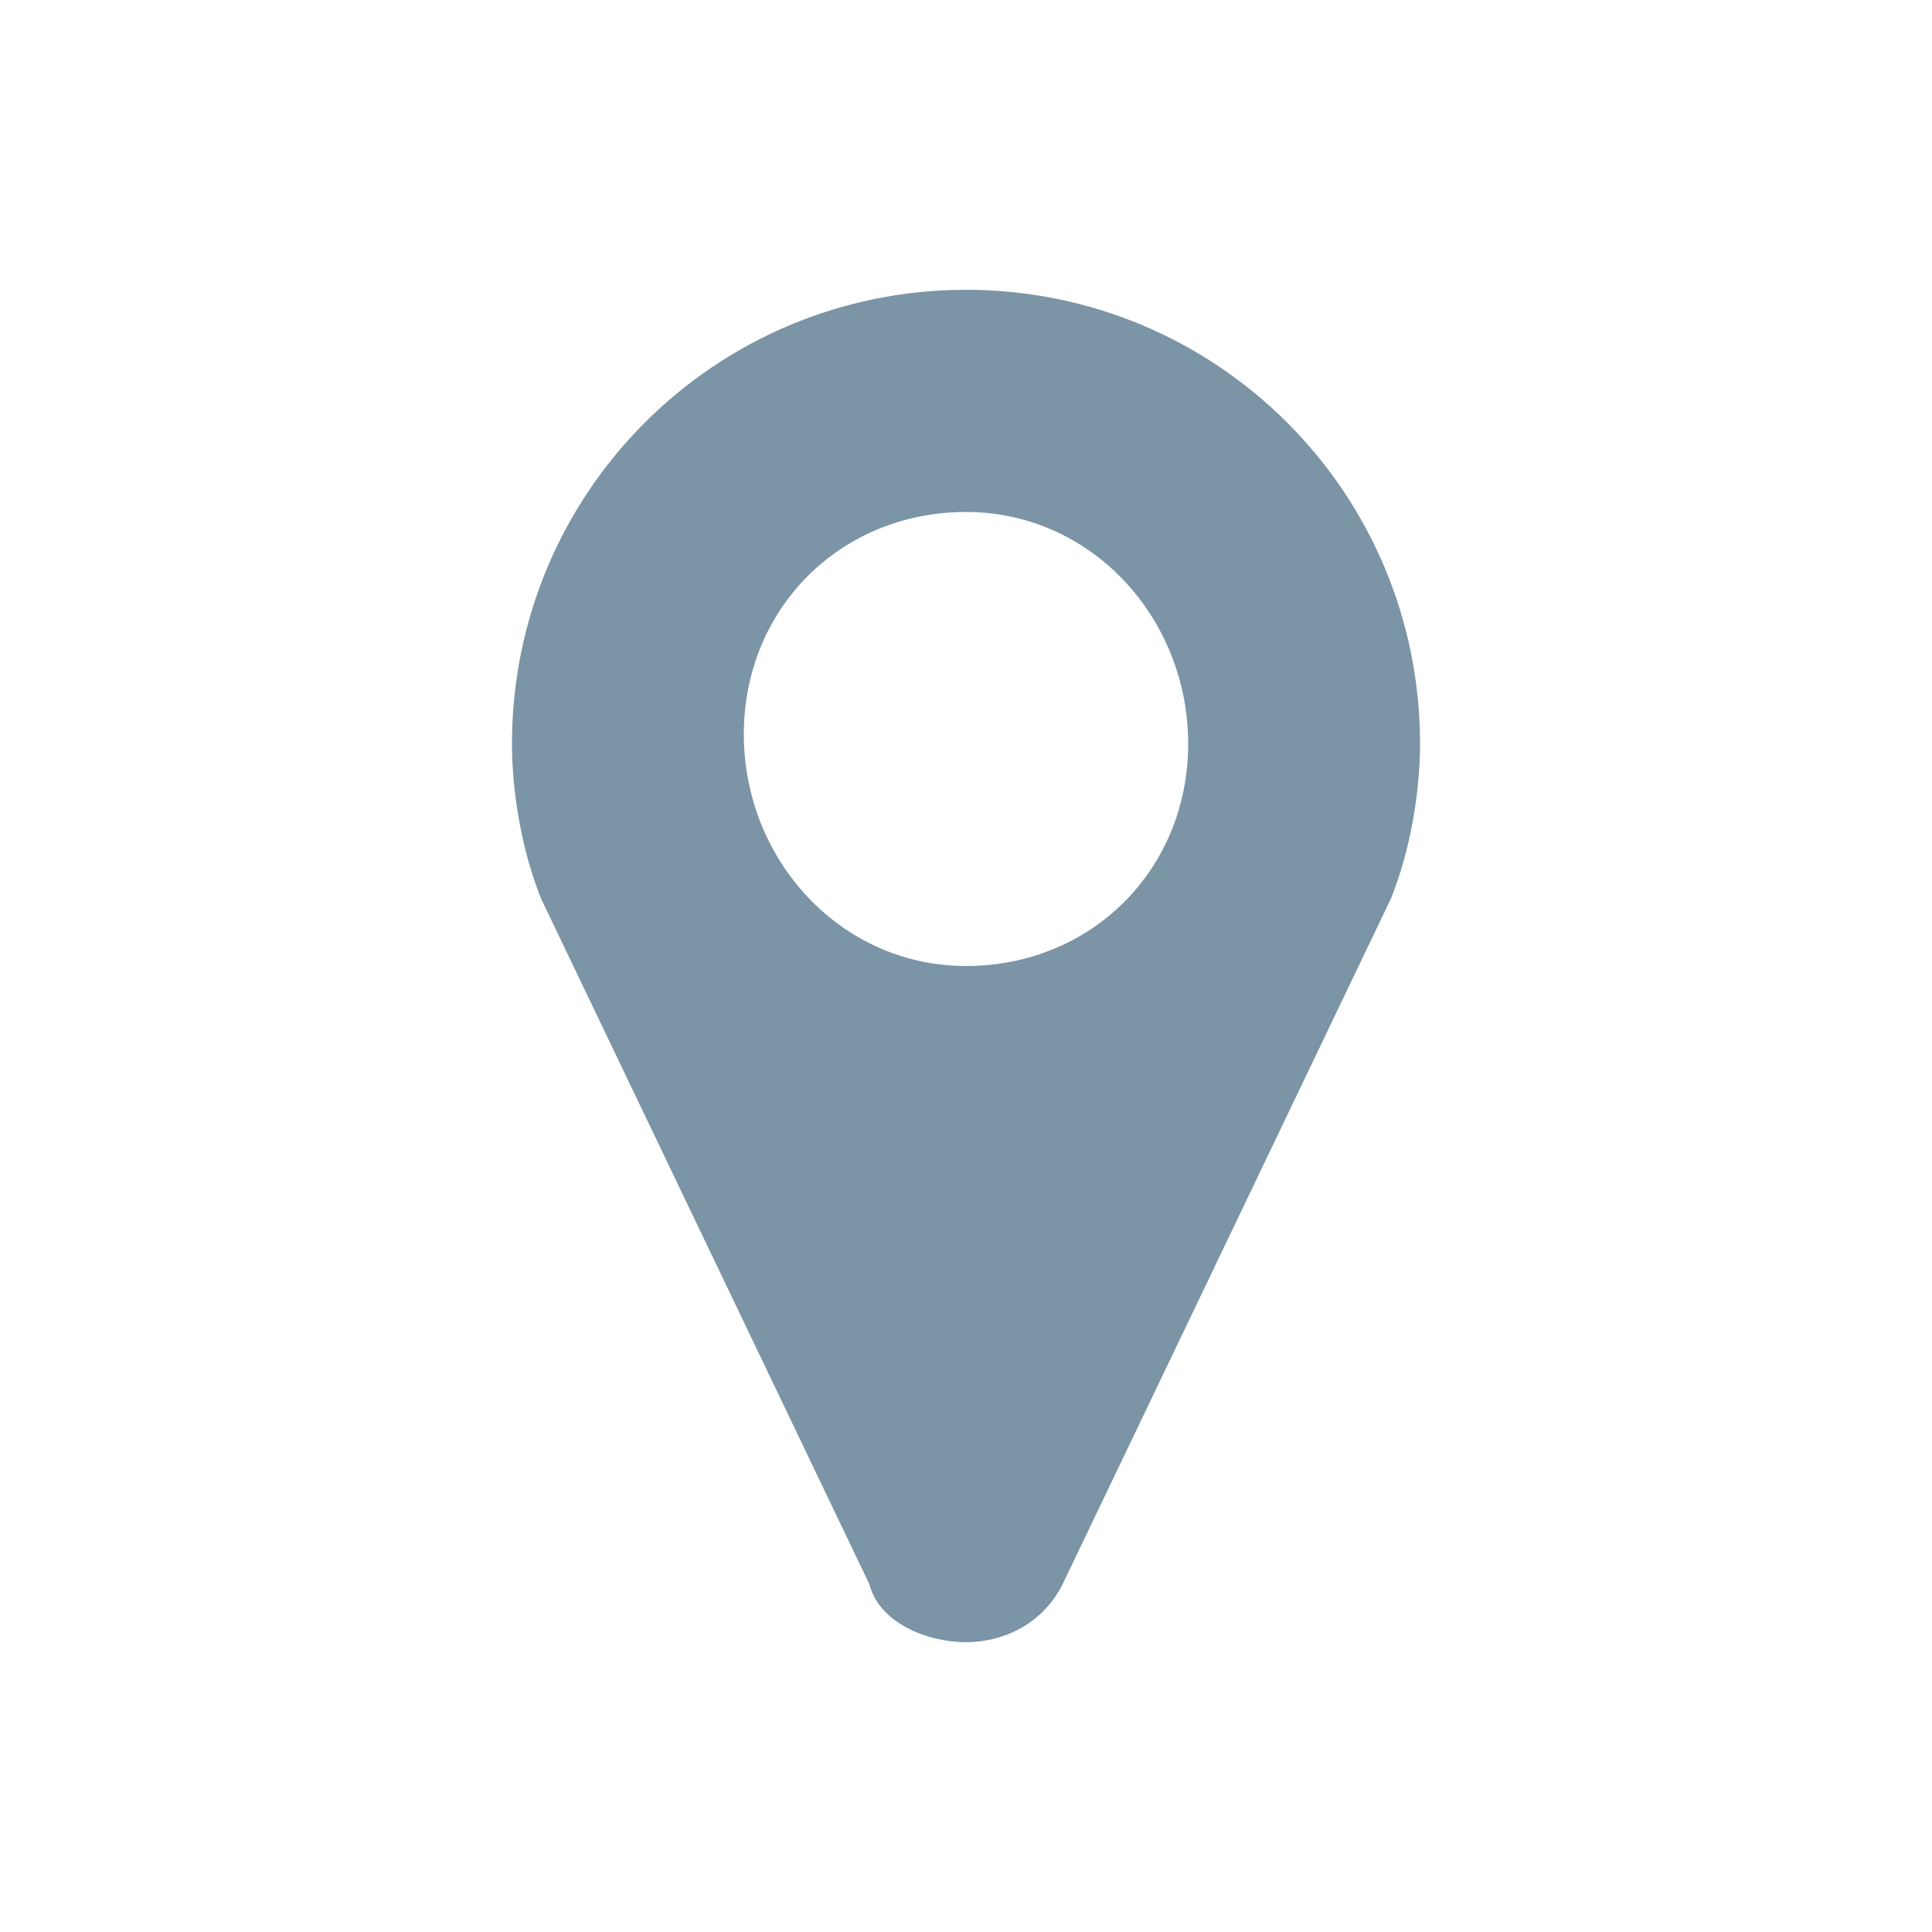 <?xml version="1.0" encoding="utf-8"?>
<!-- Generator: Adobe Illustrator 21.0.0, SVG Export Plug-In . SVG Version: 6.00 Build 0)  -->
<svg version="1.1" id="Capa_1" xmlns="http://www.w3.org/2000/svg" xmlns:xlink="http://www.w3.org/1999/xlink" x="0px" y="0px"
	 viewBox="0 0 20 20" style="enable-background:new 0 0 20 20;" xml:space="preserve">
<style type="text/css">
	.st0{fill:#7B94A6;}
</style>
<g>
	<path class="st0" d="M14.4,9.3L11,16.4c-0.2,0.4-0.6,0.6-1,0.6s-0.9-0.2-1-0.6L5.6,9.3C5.4,8.8,5.3,8.2,5.3,7.7C5.3,5.1,7.4,3,10,3
		s4.7,2.1,4.7,4.7C14.7,8.2,14.6,8.8,14.4,9.3z M10,5.3c-1.3,0-2.3,1-2.3,2.3S8.7,10,10,10s2.3-1,2.3-2.3S11.3,5.3,10,5.3z"/>
</g>
</svg>

